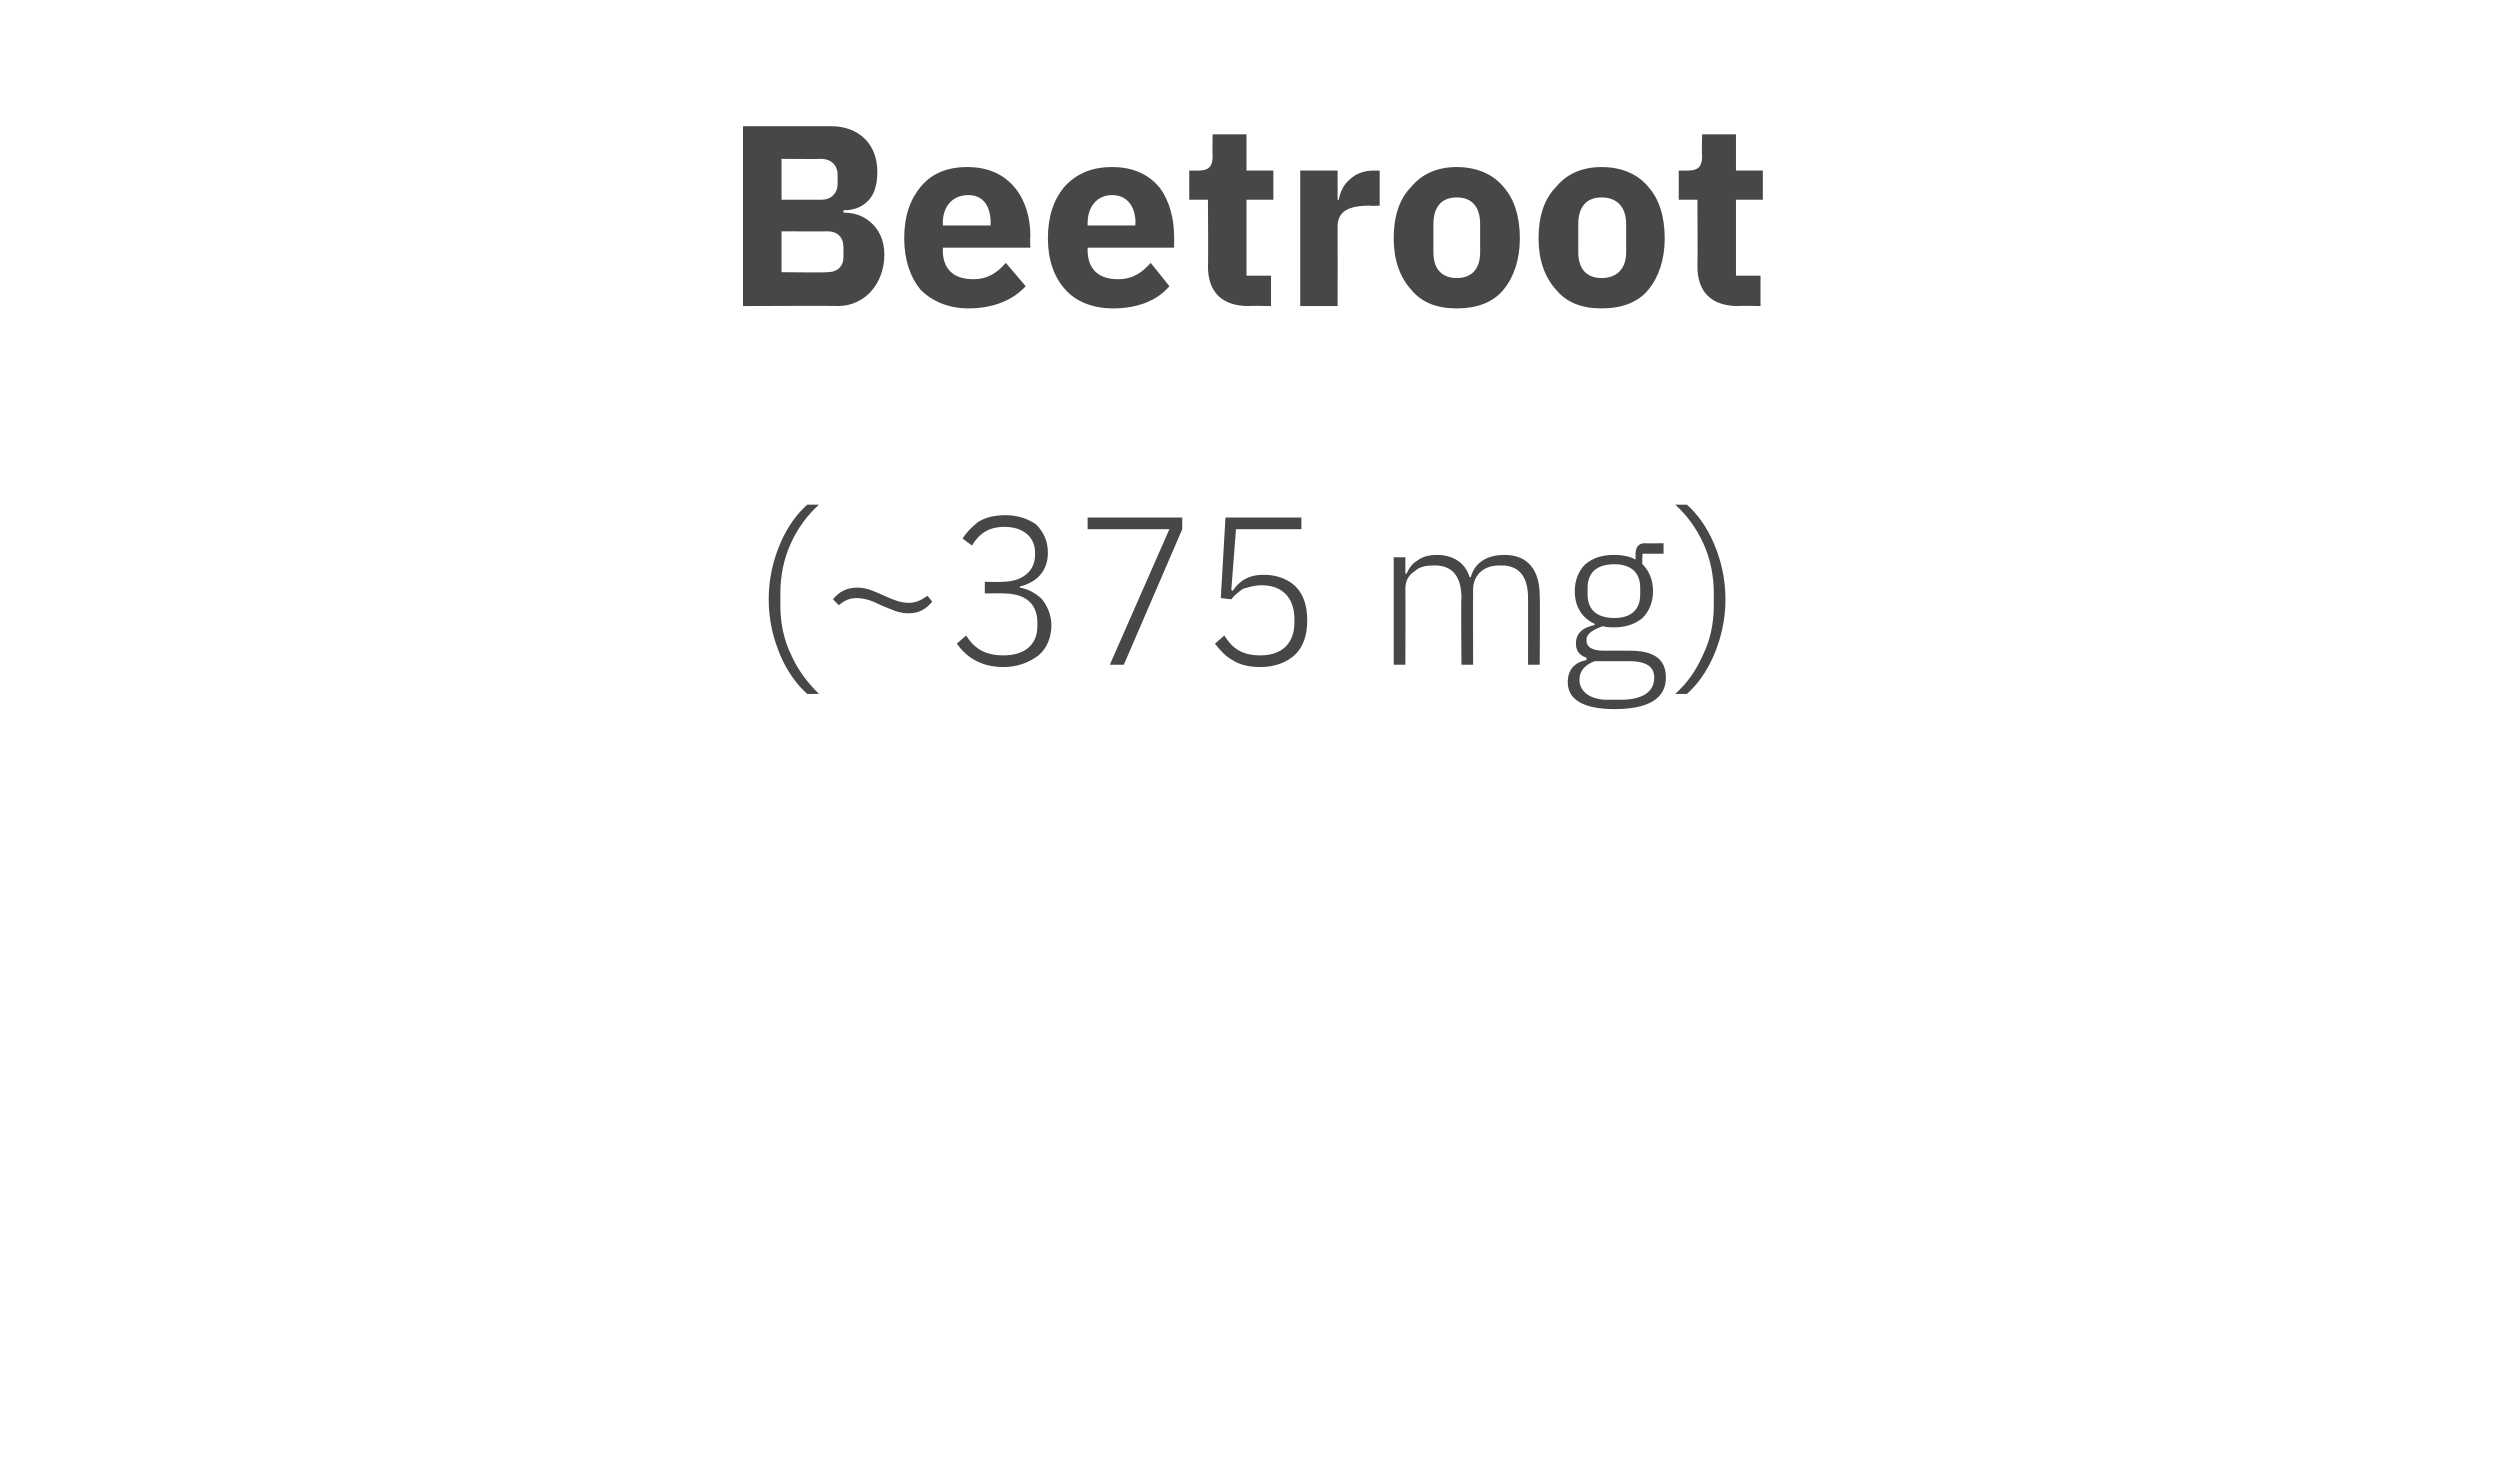 <?xml version="1.0" standalone="no"?><!DOCTYPE svg PUBLIC "-//W3C//DTD SVG 1.1//EN" "http://www.w3.org/Graphics/SVG/1.1/DTD/svg11.dtd"><svg xmlns="http://www.w3.org/2000/svg" version="1.1" width="214px" height="125.2px" viewBox="0 -9 214 125.2" style="top:-9px">  <desc>Beetroot (~375 mg)</desc>  <defs/>  <g id="Polygon125204">    <path d="M 66.8 47.1 C 67.4 48.5 68.2 49.6 69.1 50.4 C 69.1 50.4 70.1 50.4 70.1 50.4 C 69.2 49.5 68.3 48.4 67.7 47 C 67.1 45.8 66.8 44.3 66.8 42.9 C 66.8 42.9 66.8 41.7 66.8 41.7 C 66.8 40.3 67.1 38.8 67.7 37.5 C 68.3 36.2 69.1 35.1 70.1 34.2 C 70.1 34.2 69.1 34.2 69.1 34.2 C 68.2 35 67.4 36.1 66.8 37.5 C 66.2 38.9 65.8 40.5 65.8 42.3 C 65.8 44.1 66.2 45.7 66.8 47.1 Z M 79.8 42.5 C 79.8 42.5 79.4 42 79.4 42 C 78.8 42.4 78.4 42.6 77.8 42.6 C 77.1 42.6 76.6 42.4 75.7 42 C 74.8 41.6 74.2 41.3 73.4 41.3 C 72.4 41.3 71.8 41.7 71.3 42.3 C 71.3 42.3 71.8 42.8 71.8 42.8 C 72.3 42.4 72.7 42.2 73.3 42.2 C 74 42.2 74.6 42.4 75.4 42.8 C 76.4 43.2 76.9 43.5 77.8 43.5 C 78.7 43.5 79.3 43.1 79.8 42.5 Z M 84.3 40.8 L 84.3 41.8 C 84.3 41.8 85.89 41.77 85.9 41.8 C 87.8 41.8 88.8 42.7 88.8 44.3 C 88.8 44.3 88.8 44.6 88.8 44.6 C 88.8 46.2 87.7 47.1 85.9 47.1 C 84.3 47.1 83.4 46.5 82.7 45.4 C 82.7 45.4 81.9 46.1 81.9 46.1 C 82.7 47.2 83.9 48.1 85.9 48.1 C 87.1 48.1 88.1 47.7 88.9 47.1 C 89.6 46.5 90 45.6 90 44.5 C 90 43.6 89.6 42.8 89.2 42.3 C 88.7 41.8 88 41.4 87.3 41.3 C 87.3 41.3 87.3 41.2 87.3 41.2 C 88.6 40.9 89.7 40 89.7 38.3 C 89.7 37.3 89.3 36.5 88.7 35.9 C 88 35.4 87.1 35.1 86.1 35.1 C 85.1 35.1 84.3 35.3 83.7 35.7 C 83.2 36.1 82.7 36.6 82.4 37.1 C 82.4 37.1 83.2 37.7 83.2 37.7 C 83.8 36.7 84.6 36.1 86 36.1 C 87.5 36.1 88.6 36.9 88.6 38.3 C 88.6 38.3 88.6 38.5 88.6 38.5 C 88.6 39.9 87.5 40.8 85.8 40.8 C 85.8 40.84 84.3 40.8 84.3 40.8 Z M 93.1 35.3 L 101.2 35.3 L 101.2 36.3 L 96.2 47.9 L 95 47.9 L 100.1 36.3 L 93.1 36.3 L 93.1 35.3 Z M 111.4 35.3 L 104.9 35.3 L 104.5 42.2 C 104.5 42.2 105.4 42.3 105.4 42.3 C 105.7 41.9 106 41.7 106.4 41.4 C 106.8 41.3 107.3 41.1 108 41.1 C 109.8 41.1 110.8 42.2 110.8 44 C 110.8 44 110.8 44.3 110.8 44.3 C 110.8 46 109.8 47.1 107.9 47.1 C 106.3 47.1 105.5 46.5 104.8 45.4 C 104.8 45.4 104 46.1 104 46.1 C 104.4 46.6 104.9 47.2 105.5 47.5 C 106.1 47.9 106.9 48.1 107.9 48.1 C 109.1 48.1 110.2 47.7 110.9 47 C 111.6 46.3 111.9 45.3 111.9 44.1 C 111.9 42.9 111.6 41.9 110.9 41.2 C 110.3 40.6 109.3 40.2 108.2 40.2 C 106.9 40.2 106.1 40.7 105.5 41.6 C 105.51 41.56 105.4 41.5 105.4 41.5 L 105.8 36.3 L 111.4 36.3 L 111.4 35.3 Z M 120.3 47.9 C 120.3 47.9 120.32 41.41 120.3 41.4 C 120.3 40.7 120.6 40.2 121.1 39.9 C 121.5 39.5 122.1 39.4 122.8 39.4 C 124.3 39.4 125.1 40.3 125.1 42.2 C 125.05 42.15 125.1 47.9 125.1 47.9 L 126.1 47.9 C 126.1 47.9 126.08 41.43 126.1 41.4 C 126.1 40.8 126.4 40.2 126.8 39.9 C 127.3 39.5 127.8 39.4 128.5 39.4 C 130 39.4 130.8 40.3 130.8 42.2 C 130.81 42.15 130.8 47.9 130.8 47.9 L 131.8 47.9 C 131.8 47.9 131.84 41.97 131.8 42 C 131.8 39.7 130.7 38.5 128.8 38.5 C 127.1 38.5 126.2 39.3 125.9 40.4 C 125.9 40.4 125.8 40.4 125.8 40.4 C 125.4 39.1 124.3 38.5 123 38.5 C 122.2 38.5 121.7 38.7 121.3 39 C 120.8 39.3 120.6 39.7 120.4 40.1 C 120.37 40.14 120.3 40.1 120.3 40.1 L 120.3 38.7 L 119.3 38.7 L 119.3 47.9 L 120.3 47.9 Z M 139.5 46.7 C 139.5 46.7 137.3 46.7 137.3 46.7 C 136.3 46.7 135.8 46.4 135.8 45.8 C 135.8 45.2 136.4 44.9 137.2 44.6 C 137.5 44.7 137.8 44.7 138.2 44.7 C 139.2 44.7 140 44.4 140.6 43.9 C 141.2 43.3 141.5 42.5 141.5 41.6 C 141.5 40.7 141.2 39.9 140.6 39.3 C 140.55 39.31 140.6 38.4 140.6 38.4 L 142.4 38.4 L 142.4 37.5 C 142.4 37.5 140.84 37.53 140.8 37.5 C 140.2 37.5 140 37.9 140 38.5 C 140 38.5 140 38.9 140 38.9 C 139.5 38.6 138.8 38.5 138.1 38.5 C 137.1 38.5 136.3 38.8 135.7 39.3 C 135.1 39.9 134.8 40.7 134.8 41.6 C 134.8 42.9 135.4 43.9 136.5 44.4 C 136.5 44.4 136.5 44.5 136.5 44.5 C 135.6 44.7 134.9 45.1 134.9 46.1 C 134.9 46.7 135.2 47.1 135.8 47.3 C 135.8 47.3 135.8 47.5 135.8 47.5 C 134.8 47.7 134.2 48.3 134.2 49.4 C 134.2 50.8 135.4 51.7 138.2 51.7 C 141.1 51.7 142.6 50.8 142.6 49 C 142.6 47.5 141.7 46.7 139.5 46.7 Z M 138.7 50.9 C 138.7 50.9 137.6 50.9 137.6 50.9 C 136 50.9 135.2 50.1 135.2 49.2 C 135.2 48.4 135.7 47.9 136.5 47.6 C 136.5 47.6 139.5 47.6 139.5 47.6 C 141.1 47.6 141.6 48.2 141.6 49 C 141.6 50.3 140.5 50.9 138.7 50.9 Z M 135.9 41.9 C 135.9 41.9 135.9 41.3 135.9 41.3 C 135.9 40 136.7 39.3 138.2 39.3 C 139.6 39.3 140.4 40 140.4 41.3 C 140.4 41.3 140.4 41.9 140.4 41.9 C 140.4 43.2 139.6 43.9 138.2 43.9 C 136.7 43.9 135.9 43.2 135.9 41.9 Z M 146.7 37.5 C 146.1 36.1 145.3 35 144.4 34.2 C 144.4 34.2 143.4 34.2 143.4 34.2 C 144.4 35.1 145.2 36.2 145.8 37.5 C 146.4 38.8 146.7 40.3 146.7 41.7 C 146.7 41.7 146.7 42.9 146.7 42.9 C 146.7 44.3 146.4 45.8 145.8 47 C 145.2 48.4 144.4 49.5 143.4 50.4 C 143.4 50.4 144.4 50.4 144.4 50.4 C 145.3 49.6 146.1 48.5 146.7 47.1 C 147.3 45.7 147.7 44.1 147.7 42.3 C 147.7 40.5 147.3 38.9 146.7 37.5 Z " stroke="none" fill="#474747"/>  </g>  <g id="Polygon125203">    <path d="M 63.6 17.2 C 63.6 17.2 71.74 17.16 71.7 17.2 C 72.9 17.2 73.9 16.7 74.6 15.9 C 75.3 15.1 75.7 14 75.7 12.8 C 75.7 11.5 75.2 10.6 74.5 10 C 73.8 9.4 73 9.2 72.2 9.2 C 72.2 9.2 72.2 9 72.2 9 C 73 9 73.7 8.8 74.3 8.2 C 74.8 7.7 75.1 6.9 75.1 5.7 C 75.1 3.4 73.6 1.8 71.1 1.8 C 71.06 1.8 63.6 1.8 63.6 1.8 L 63.6 17.2 Z M 66.9 10.8 C 66.9 10.8 70.8 10.82 70.8 10.8 C 71.7 10.8 72.2 11.3 72.2 12.2 C 72.2 12.2 72.2 13 72.2 13 C 72.2 13.8 71.7 14.3 70.8 14.3 C 70.8 14.34 66.9 14.3 66.9 14.3 L 66.9 10.8 Z M 66.9 4.6 C 66.9 4.6 70.27 4.62 70.3 4.6 C 71.1 4.6 71.7 5.1 71.7 6 C 71.7 6 71.7 6.7 71.7 6.7 C 71.7 7.6 71.1 8.1 70.3 8.1 C 70.27 8.1 66.9 8.1 66.9 8.1 L 66.9 4.6 Z M 87.8 15.5 C 87.8 15.5 86.1 13.5 86.1 13.5 C 85.4 14.3 84.6 14.9 83.3 14.9 C 81.5 14.9 80.7 13.9 80.7 12.4 C 80.74 12.39 80.7 12.2 80.7 12.2 L 88.2 12.2 C 88.2 12.2 88.15 11.24 88.2 11.2 C 88.2 9.7 87.8 8.2 86.9 7.1 C 86 6 84.7 5.3 82.8 5.3 C 81 5.3 79.7 5.9 78.8 7 C 77.9 8.1 77.4 9.5 77.4 11.4 C 77.4 13.2 77.9 14.7 78.8 15.8 C 79.8 16.8 81.2 17.4 82.9 17.4 C 85 17.4 86.7 16.7 87.8 15.5 Z M 84.8 10.1 C 84.79 10.1 84.8 10.3 84.8 10.3 L 80.7 10.3 C 80.7 10.3 80.74 10.12 80.7 10.1 C 80.7 8.7 81.5 7.7 82.9 7.7 C 84.2 7.7 84.8 8.7 84.8 10.1 Z M 100.1 15.5 C 100.1 15.5 98.5 13.5 98.5 13.5 C 97.8 14.3 97 14.9 95.7 14.9 C 93.9 14.9 93.1 13.9 93.1 12.4 C 93.1 12.39 93.1 12.2 93.1 12.2 L 100.5 12.2 C 100.5 12.2 100.52 11.24 100.5 11.2 C 100.5 9.7 100.1 8.2 99.3 7.1 C 98.4 6 97.1 5.3 95.2 5.3 C 93.4 5.3 92.1 5.9 91.1 7 C 90.2 8.1 89.7 9.5 89.7 11.4 C 89.7 13.2 90.2 14.7 91.2 15.8 C 92.1 16.8 93.5 17.4 95.3 17.4 C 97.4 17.4 99.1 16.7 100.1 15.5 Z M 97.2 10.1 C 97.15 10.1 97.2 10.3 97.2 10.3 L 93.1 10.3 C 93.1 10.3 93.1 10.12 93.1 10.1 C 93.1 8.7 93.9 7.7 95.2 7.7 C 96.5 7.7 97.2 8.7 97.2 10.1 Z M 108.8 17.2 L 108.8 14.6 L 106.7 14.6 L 106.7 8.1 L 109 8.1 L 109 5.6 L 106.7 5.6 L 106.7 2.5 L 103.8 2.5 C 103.8 2.5 103.77 4.38 103.8 4.4 C 103.8 5.2 103.5 5.6 102.6 5.6 C 102.63 5.61 101.8 5.6 101.8 5.6 L 101.8 8.1 L 103.4 8.1 C 103.4 8.1 103.44 13.79 103.4 13.8 C 103.4 16 104.6 17.2 106.9 17.2 C 106.88 17.16 108.8 17.2 108.8 17.2 Z M 114.5 17.2 C 114.5 17.2 114.51 10.41 114.5 10.4 C 114.5 9.1 115.4 8.6 117.3 8.6 C 117.33 8.65 118.1 8.6 118.1 8.6 L 118.1 5.6 C 118.1 5.6 117.57 5.61 117.6 5.6 C 116.7 5.6 116 5.9 115.5 6.4 C 115 6.8 114.7 7.5 114.6 8.1 C 114.62 8.12 114.5 8.1 114.5 8.1 L 114.5 5.6 L 111.3 5.6 L 111.3 17.2 L 114.5 17.2 Z M 128.7 15.8 C 129.6 14.7 130.1 13.2 130.1 11.4 C 130.1 9.5 129.6 8 128.7 7 C 127.8 5.9 126.4 5.3 124.7 5.3 C 123 5.3 121.7 5.9 120.8 7 C 119.8 8 119.3 9.5 119.3 11.4 C 119.3 13.2 119.8 14.7 120.8 15.8 C 121.7 16.9 123 17.4 124.7 17.4 C 126.4 17.4 127.8 16.9 128.7 15.8 Z M 122.7 12.6 C 122.7 12.6 122.7 10.2 122.7 10.2 C 122.7 8.7 123.4 7.9 124.7 7.9 C 126 7.9 126.7 8.7 126.7 10.2 C 126.7 10.2 126.7 12.6 126.7 12.6 C 126.7 14 126 14.8 124.7 14.8 C 123.4 14.8 122.7 14 122.7 12.6 Z M 141.1 15.8 C 142 14.7 142.5 13.2 142.5 11.4 C 142.5 9.5 142 8 141.1 7 C 140.2 5.9 138.8 5.3 137.1 5.3 C 135.4 5.3 134.1 5.9 133.2 7 C 132.2 8 131.7 9.5 131.7 11.4 C 131.7 13.2 132.2 14.7 133.2 15.8 C 134.1 16.9 135.4 17.4 137.1 17.4 C 138.8 17.4 140.2 16.9 141.1 15.8 Z M 135.1 12.6 C 135.1 12.6 135.1 10.2 135.1 10.2 C 135.1 8.7 135.8 7.9 137.1 7.9 C 138.4 7.9 139.2 8.7 139.2 10.2 C 139.2 10.2 139.2 12.6 139.2 12.6 C 139.2 14 138.4 14.8 137.1 14.8 C 135.8 14.8 135.1 14 135.1 12.6 Z M 150.7 17.2 L 150.7 14.6 L 148.6 14.6 L 148.6 8.1 L 150.9 8.1 L 150.9 5.6 L 148.6 5.6 L 148.6 2.5 L 145.7 2.5 C 145.7 2.5 145.66 4.38 145.7 4.4 C 145.7 5.2 145.4 5.6 144.5 5.6 C 144.52 5.61 143.7 5.6 143.7 5.6 L 143.7 8.1 L 145.3 8.1 C 145.3 8.1 145.33 13.79 145.3 13.8 C 145.3 16 146.5 17.2 148.8 17.2 C 148.76 17.16 150.7 17.2 150.7 17.2 Z " stroke="none" fill="#474747"/>  </g></svg>
